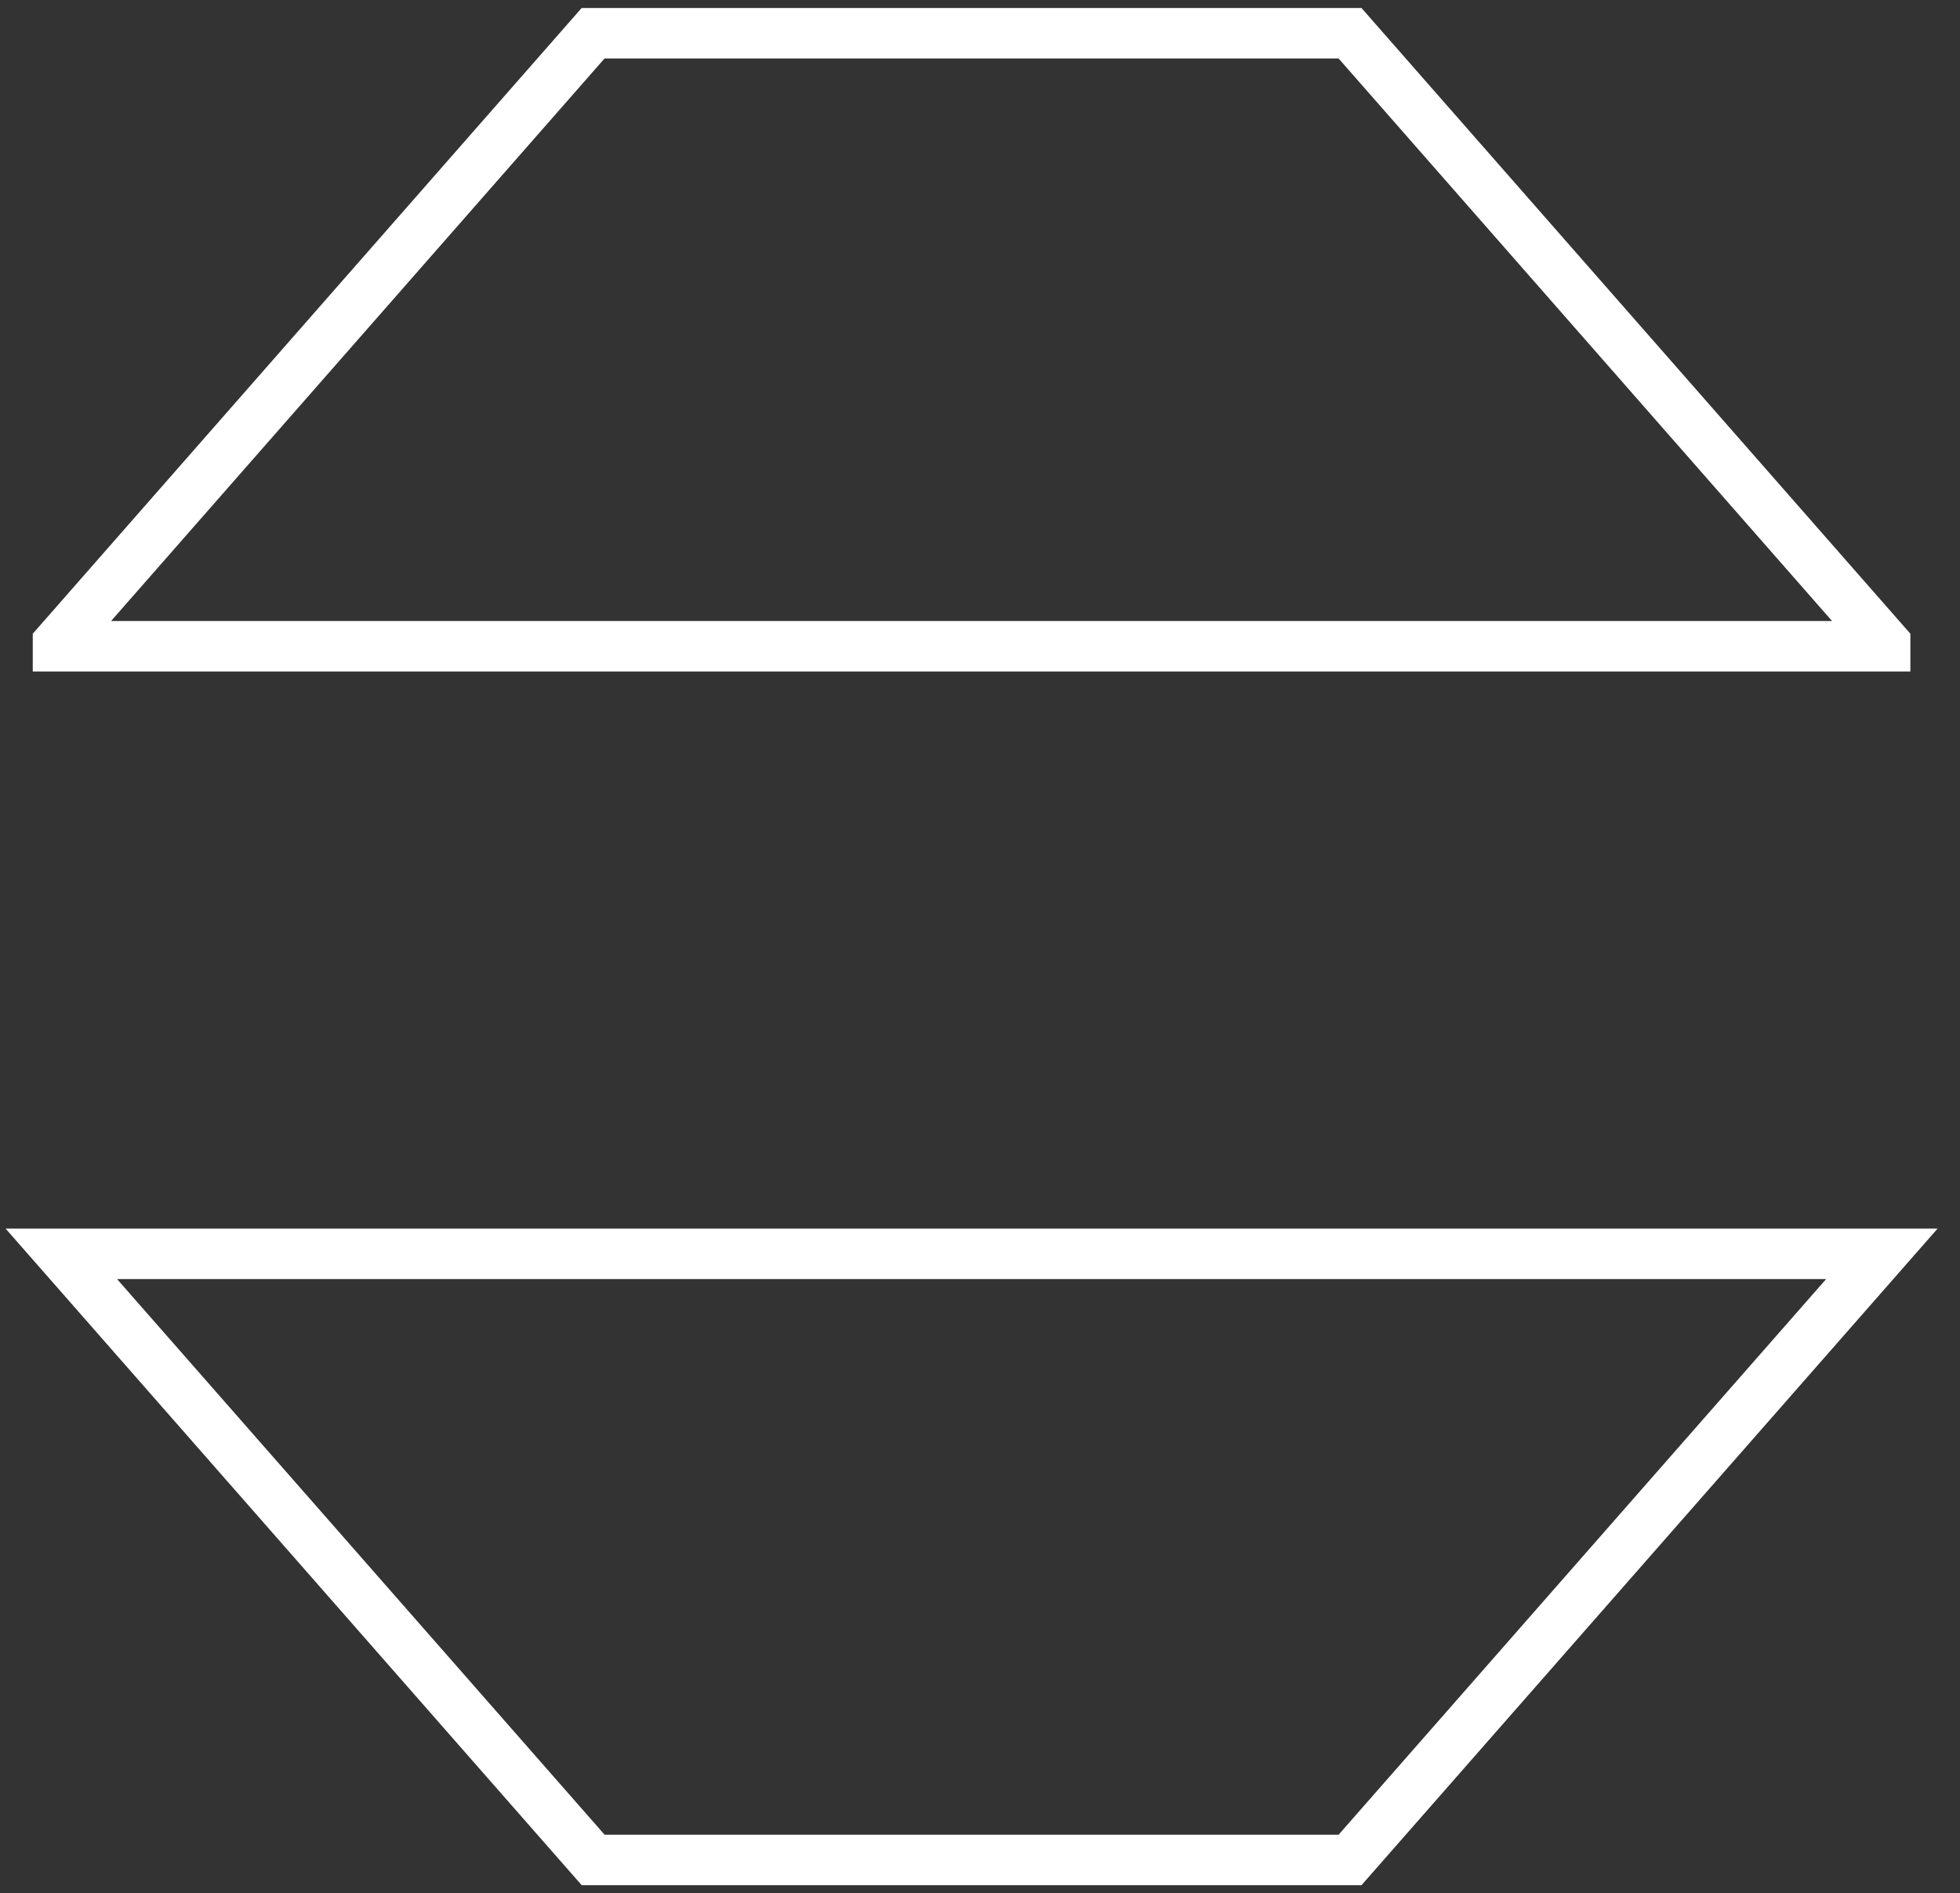 <svg xmlns="http://www.w3.org/2000/svg" fill="none" viewBox="0 0 59 57" height="57" width="59">
<rect x="0" y="0" width="59" height="57" fill="#333333" stroke="none"/>
<path stroke-miterlimit="10" stroke-width="1.52" stroke="white" d="M1.846 37.75H56.648L40.639 55.999H17.855L1.846 37.75Z"></path>
<path stroke-miterlimit="10" stroke-width="1.52" stroke="white" d="M1.746 19.458V19.366L17.854 1H40.638L56.746 19.366V19.458H1.746Z"></path>
</svg>
